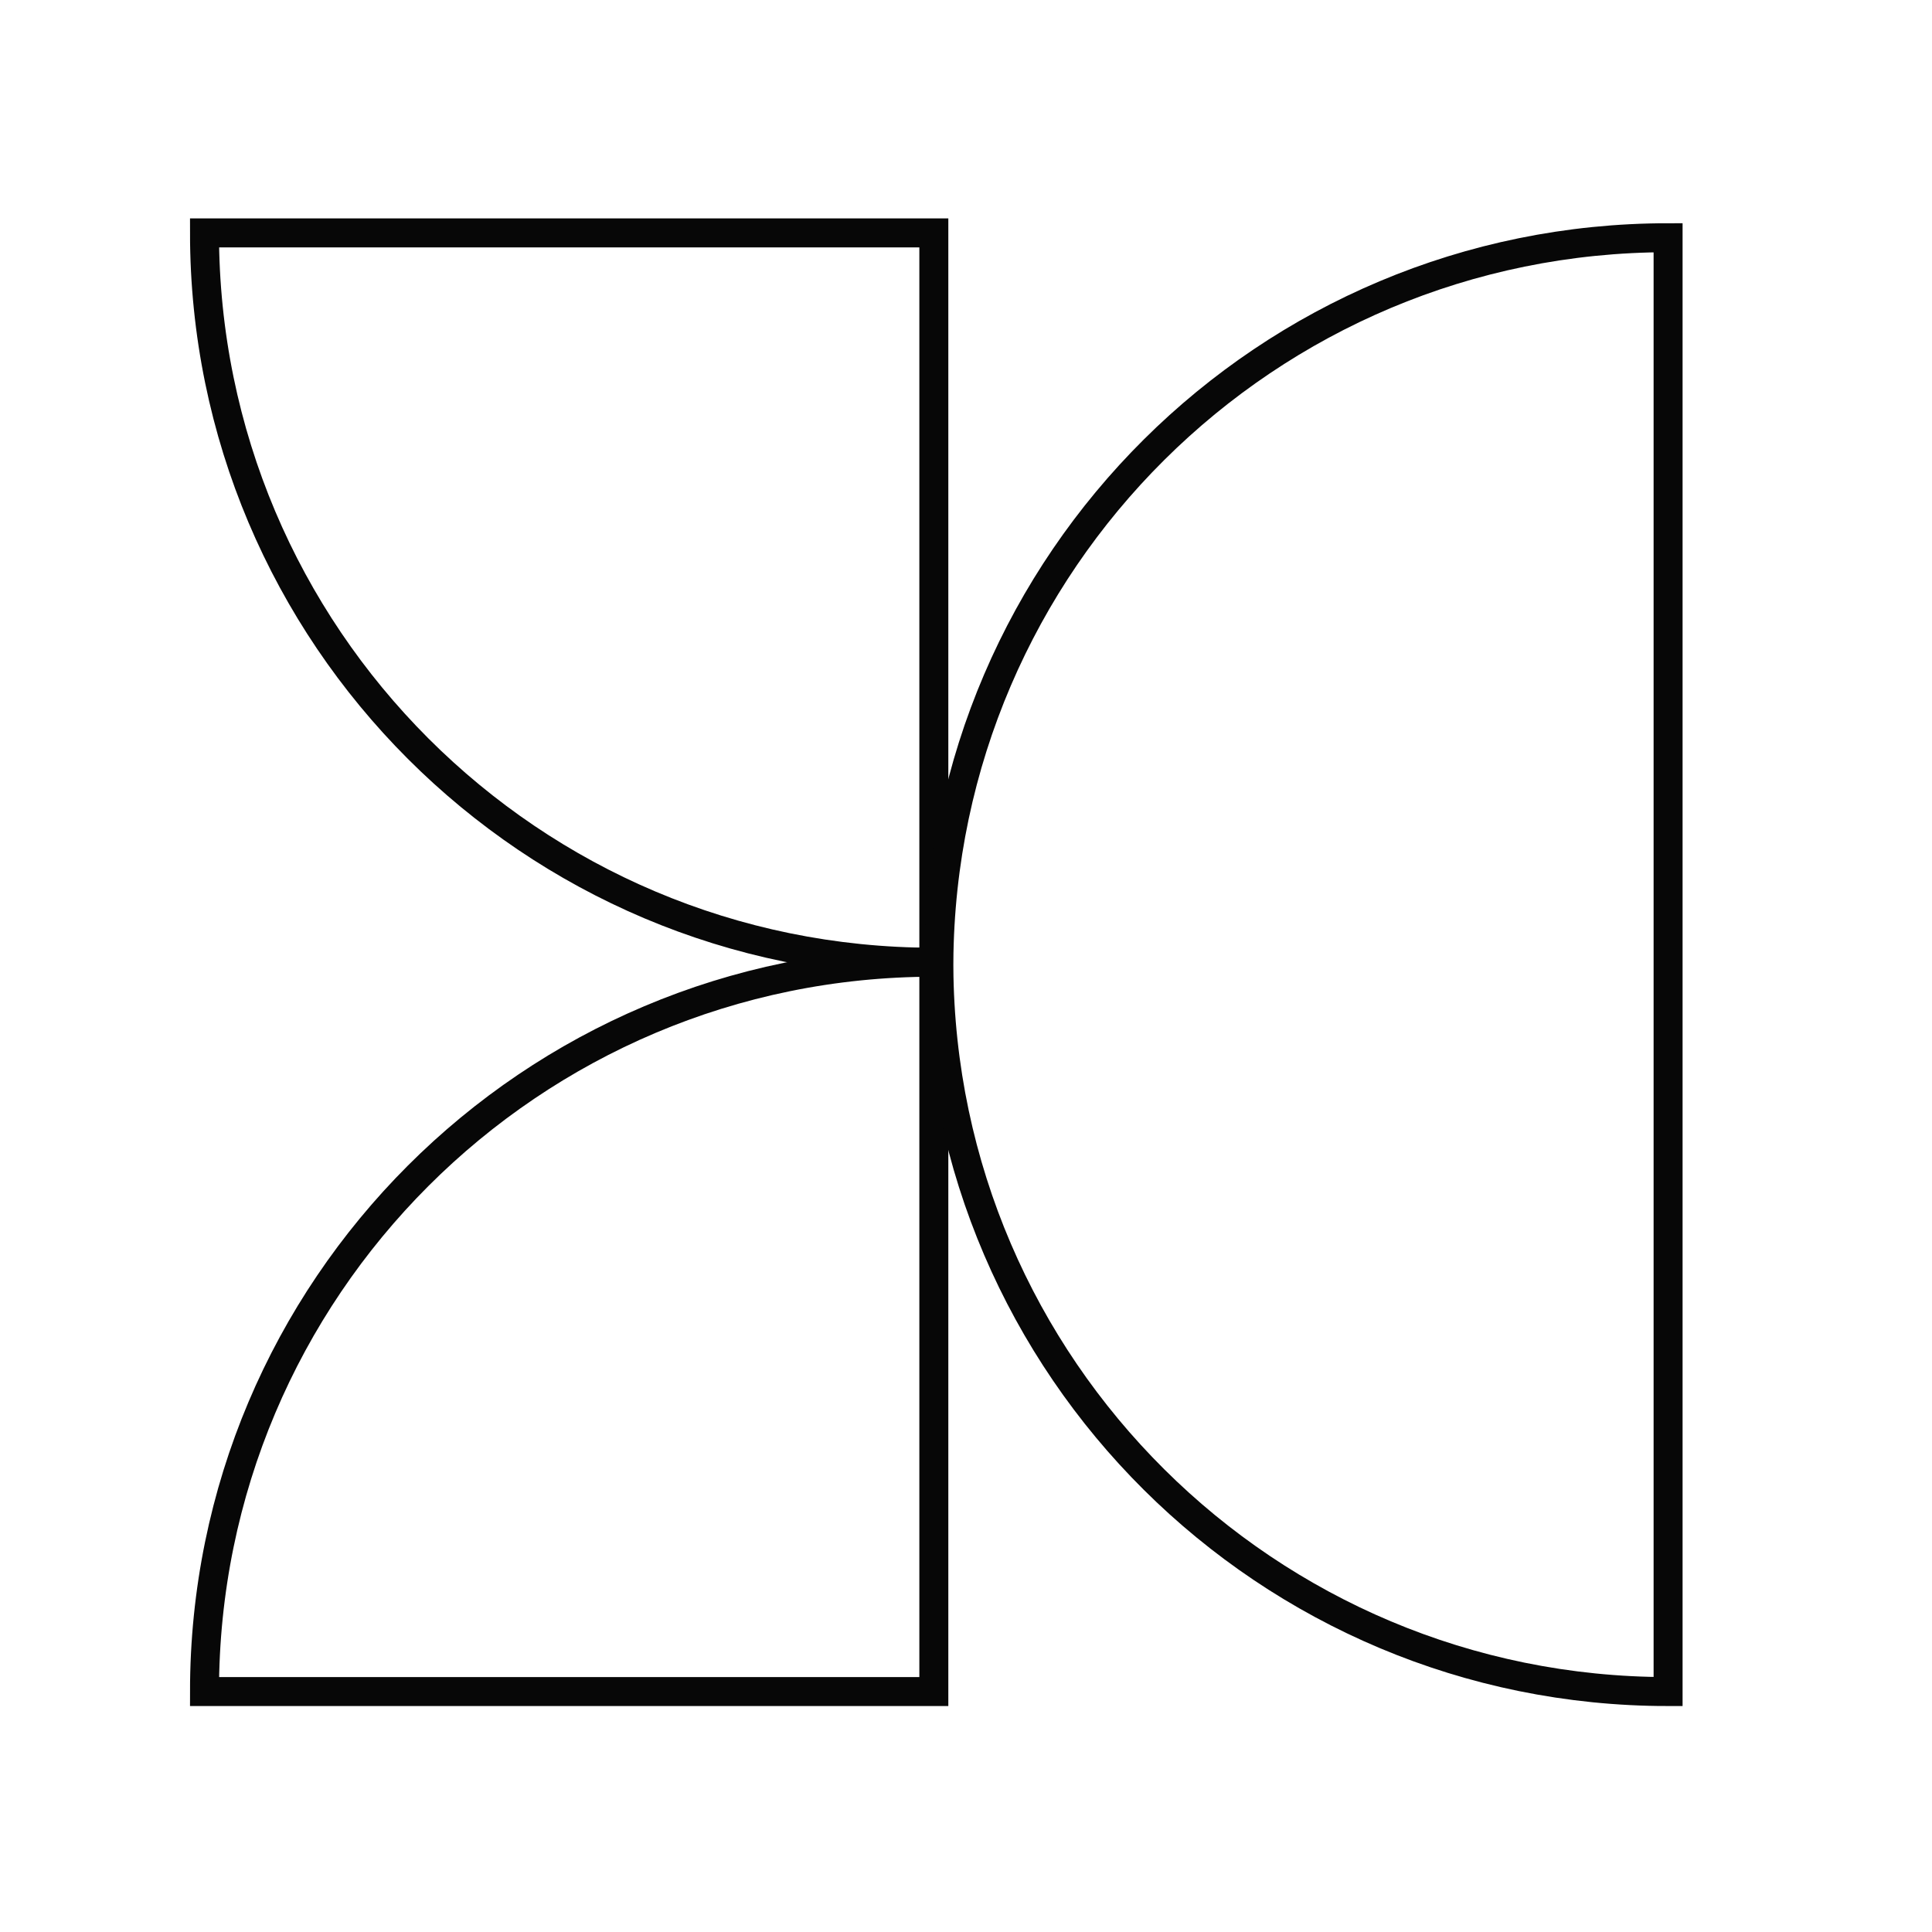 <svg width="200" height="200" viewBox="0 0 200 200" fill="none" xmlns="http://www.w3.org/2000/svg">
<path d="M96.67 99.61V24.11H21.17C21.17 65.81 54.97 99.61 96.67 99.61Z" stroke="#070707" stroke-width="3" stroke-miterlimit="10"/>
<path d="M21.17 175.11H96.67V99.61C54.97 99.61 21.17 133.41 21.17 175.11Z" stroke="#070707" stroke-width="3" stroke-miterlimit="10"/>
<path d="M97.19 99.61H97.18C97.18 99.69 97.18 99.78 97.18 99.86C97.18 99.94 97.18 100.03 97.18 100.11H97.19C97.46 141.58 131.15 175.11 172.68 175.11V24.61C131.15 24.61 97.46 58.14 97.19 99.61Z" stroke="#070707" stroke-width="3" stroke-miterlimit="10"/>
</svg>
